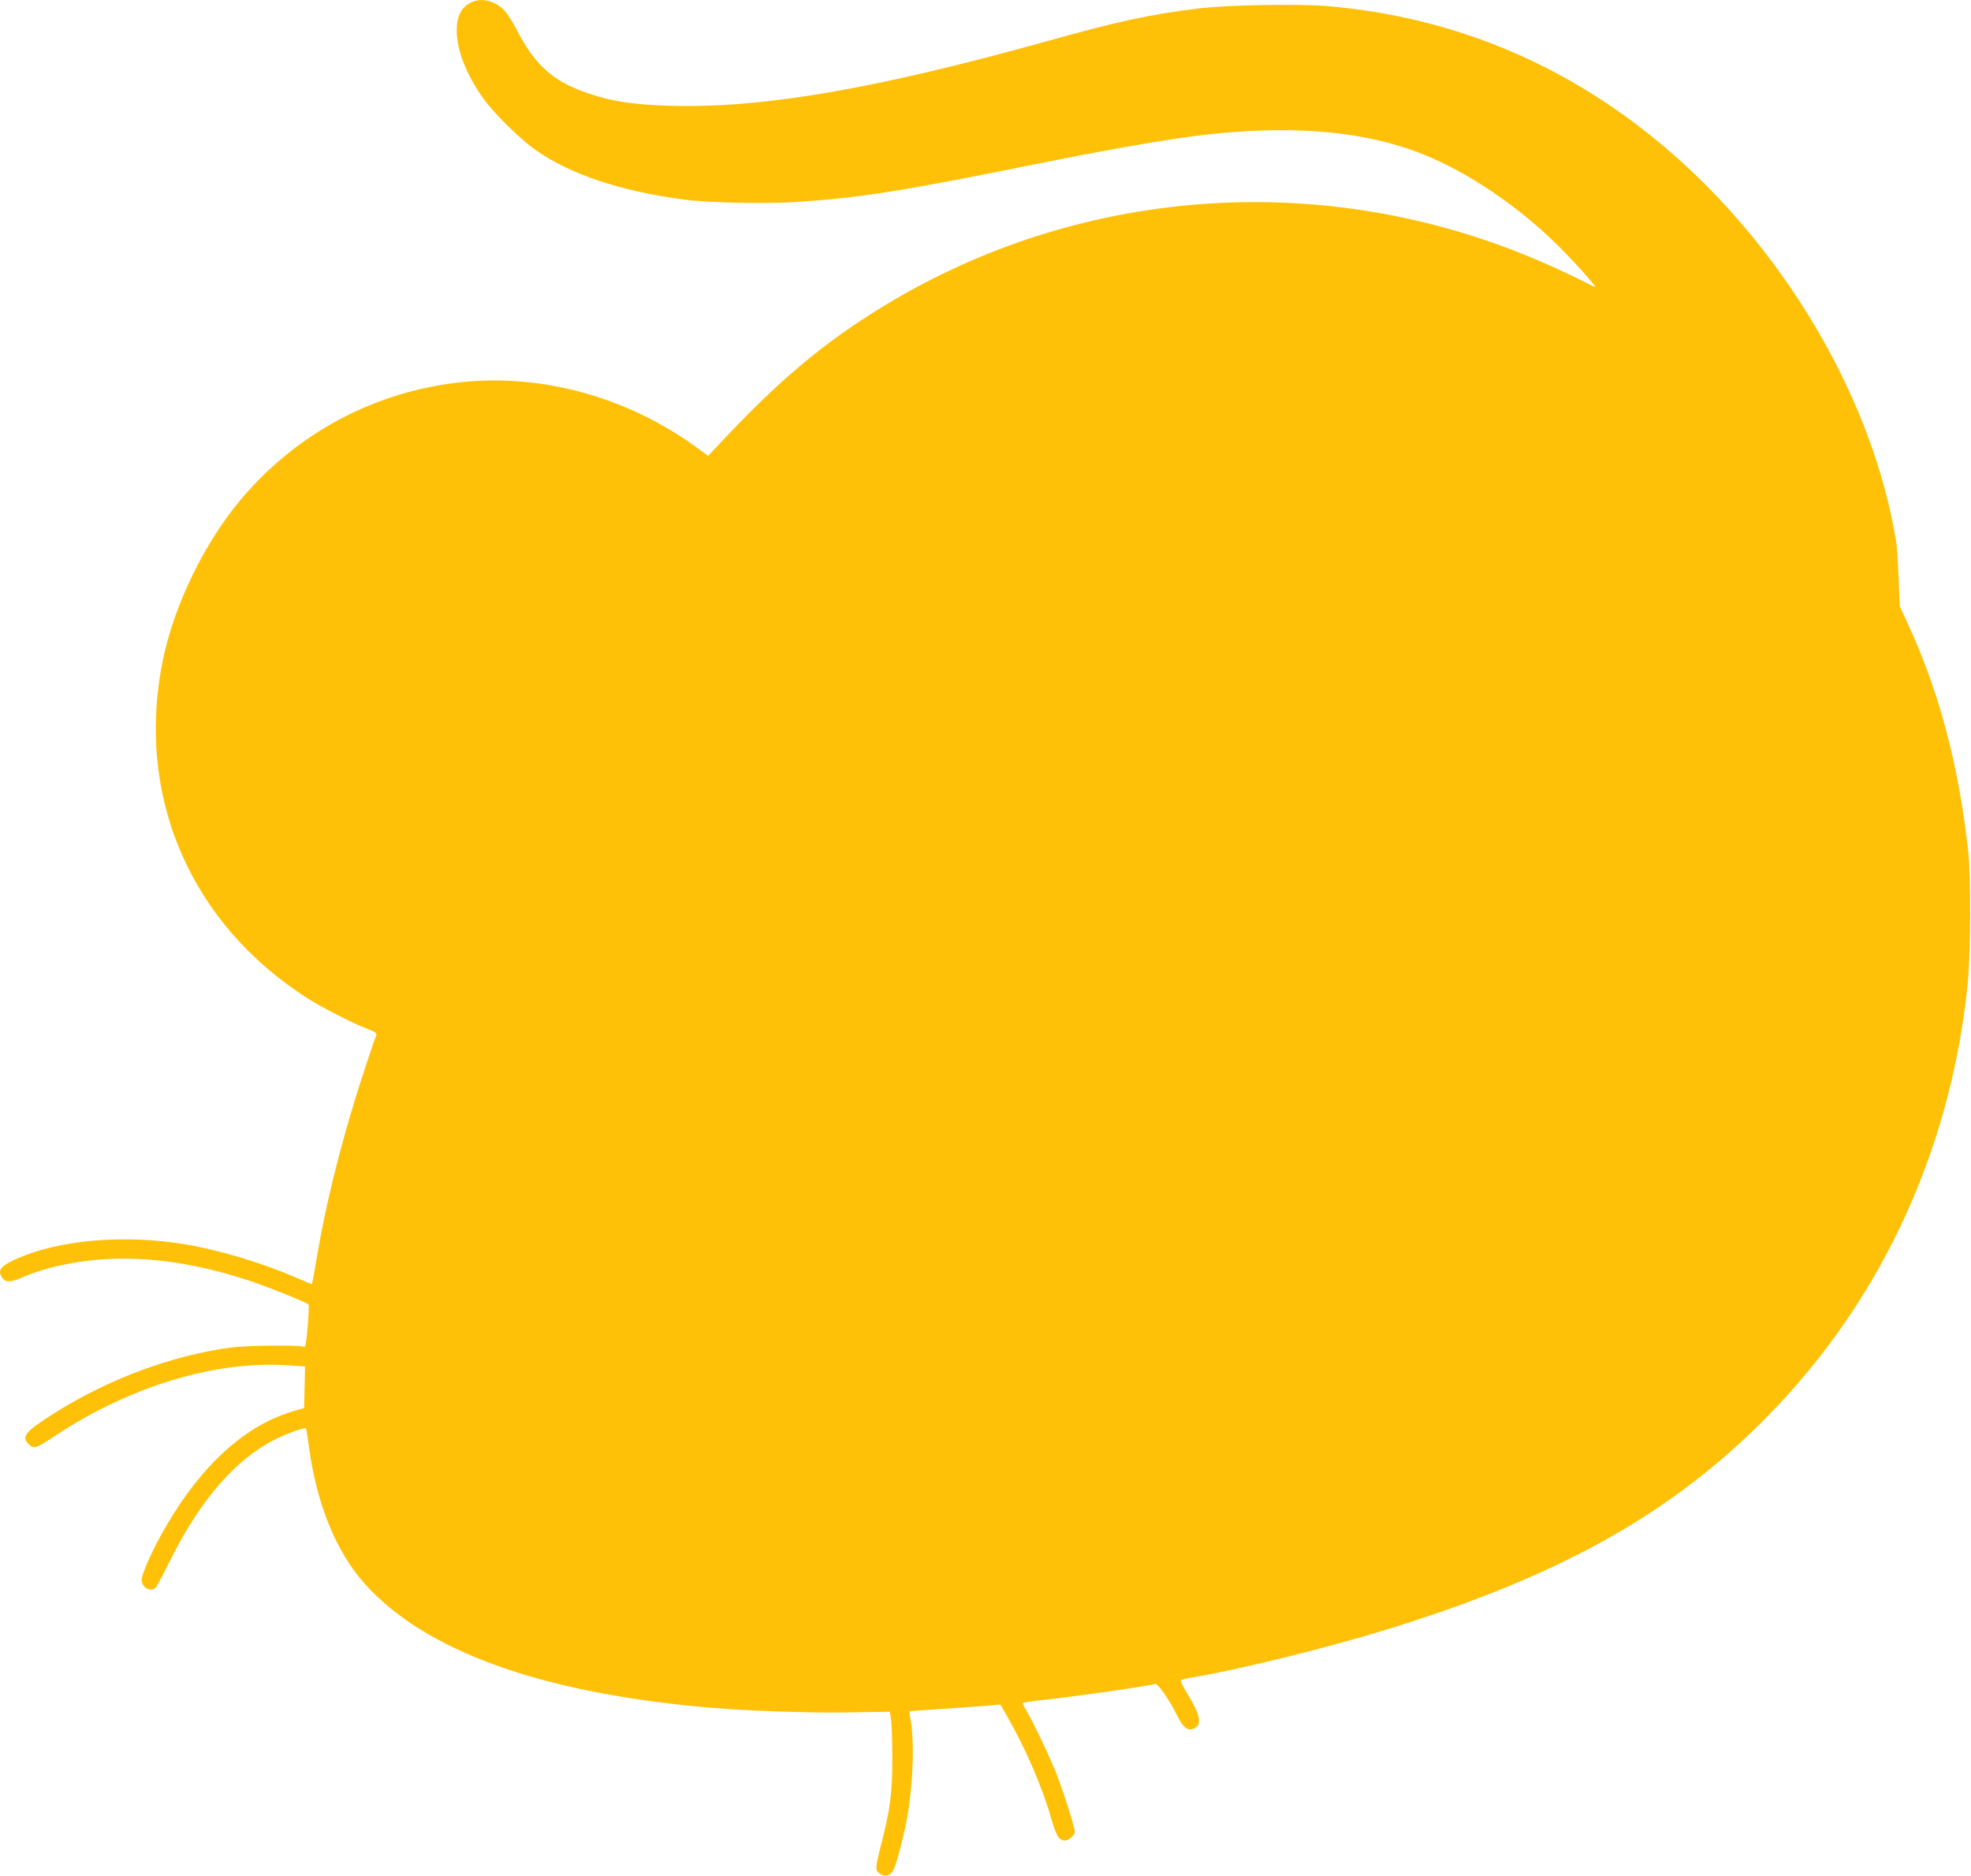 <?xml version="1.0" standalone="no"?>
<!DOCTYPE svg PUBLIC "-//W3C//DTD SVG 20010904//EN"
 "http://www.w3.org/TR/2001/REC-SVG-20010904/DTD/svg10.dtd">
<svg version="1.0" xmlns="http://www.w3.org/2000/svg"
 width="1280pt" height="1218pt" viewBox="0 0 1280 1218"
 preserveAspectRatio="xMidYMid meet">
<g transform="translate(0,1218) scale(0.1,-0.1)"
fill="#ffc107" stroke="none">
<path d="M3070 12169 c-70 -28 -104 -89 -104 -189 0 -125 62 -283 171 -437 68
-97 243 -269 347 -341 227 -157 550 -264 960 -318 161 -21 540 -29 736 -15
416 28 679 70 1624 261 431 86 807 151 1020 175 527 60 962 30 1321 -91 311
-104 663 -329 952 -608 93 -89 263 -276 263 -289 0 -2 -38 16 -85 40 -47 24
-150 73 -228 107 -1395 620 -2999 521 -4295 -263 -401 -243 -699 -493 -1095
-919 l-59 -62 -66 49 c-445 327 -995 483 -1523 431 -569 -57 -1083 -330 -1450
-769 -231 -277 -423 -670 -498 -1021 -188 -886 169 -1726 944 -2217 92 -58
290 -159 383 -194 47 -18 61 -28 56 -39 -17 -42 -91 -265 -139 -420 -105 -344
-188 -681 -240 -980 -14 -85 -29 -169 -33 -187 l-7 -32 -105 45 c-220 95 -490
176 -712 214 -404 68 -838 30 -1115 -100 -92 -43 -109 -69 -79 -115 22 -34 57
-32 142 6 38 17 121 45 184 61 381 96 800 69 1266 -83 123 -40 380 -143 397
-158 4 -4 2 -69 -5 -144 -11 -131 -13 -137 -33 -130 -35 11 -366 7 -465 -6
-382 -51 -795 -204 -1145 -425 -191 -120 -219 -153 -168 -204 32 -32 46 -27
173 57 486 321 1040 489 1513 456 l108 -7 -3 -135 -3 -135 -75 -22 c-309 -92
-592 -349 -825 -751 -79 -135 -155 -303 -155 -341 0 -49 49 -80 88 -56 7 5 50
85 96 178 196 396 428 663 690 792 78 38 185 76 193 68 2 -2 11 -55 19 -117
49 -373 178 -688 366 -896 390 -431 1130 -700 2198 -797 256 -24 678 -39 956
-34 l253 4 8 -56 c4 -30 8 -143 8 -250 0 -219 -14 -327 -71 -549 -41 -160 -42
-176 -9 -197 37 -24 73 -11 91 33 23 53 71 245 88 348 38 227 45 491 17 633
-5 23 -6 42 -2 42 23 1 451 31 512 36 l76 7 45 -79 c115 -201 224 -450 282
-652 36 -124 53 -152 91 -152 25 0 65 34 65 56 0 29 -73 259 -119 377 -49 122
-154 342 -199 417 -12 19 -22 38 -22 41 0 4 51 12 113 19 203 21 699 92 748
106 18 5 87 -92 144 -205 40 -80 68 -102 110 -83 53 25 41 87 -48 232 -25 41
-43 78 -39 81 4 4 39 12 77 18 293 49 859 188 1234 303 1100 336 1816 725
2425 1318 776 756 1251 1744 1372 2855 22 198 25 711 6 885 -61 558 -187 1034
-389 1473 l-56 122 -7 180 c-4 99 -11 200 -14 225 -143 904 -692 1861 -1446
2524 -650 571 -1409 896 -2257 967 -184 15 -642 7 -823 -15 -321 -39 -529 -84
-990 -213 -1111 -310 -1845 -436 -2439 -420 -240 6 -393 29 -544 82 -230 79
-343 181 -467 422 -23 46 -59 100 -80 121 -55 55 -137 76 -200 51z"/>
</g>
</svg>
